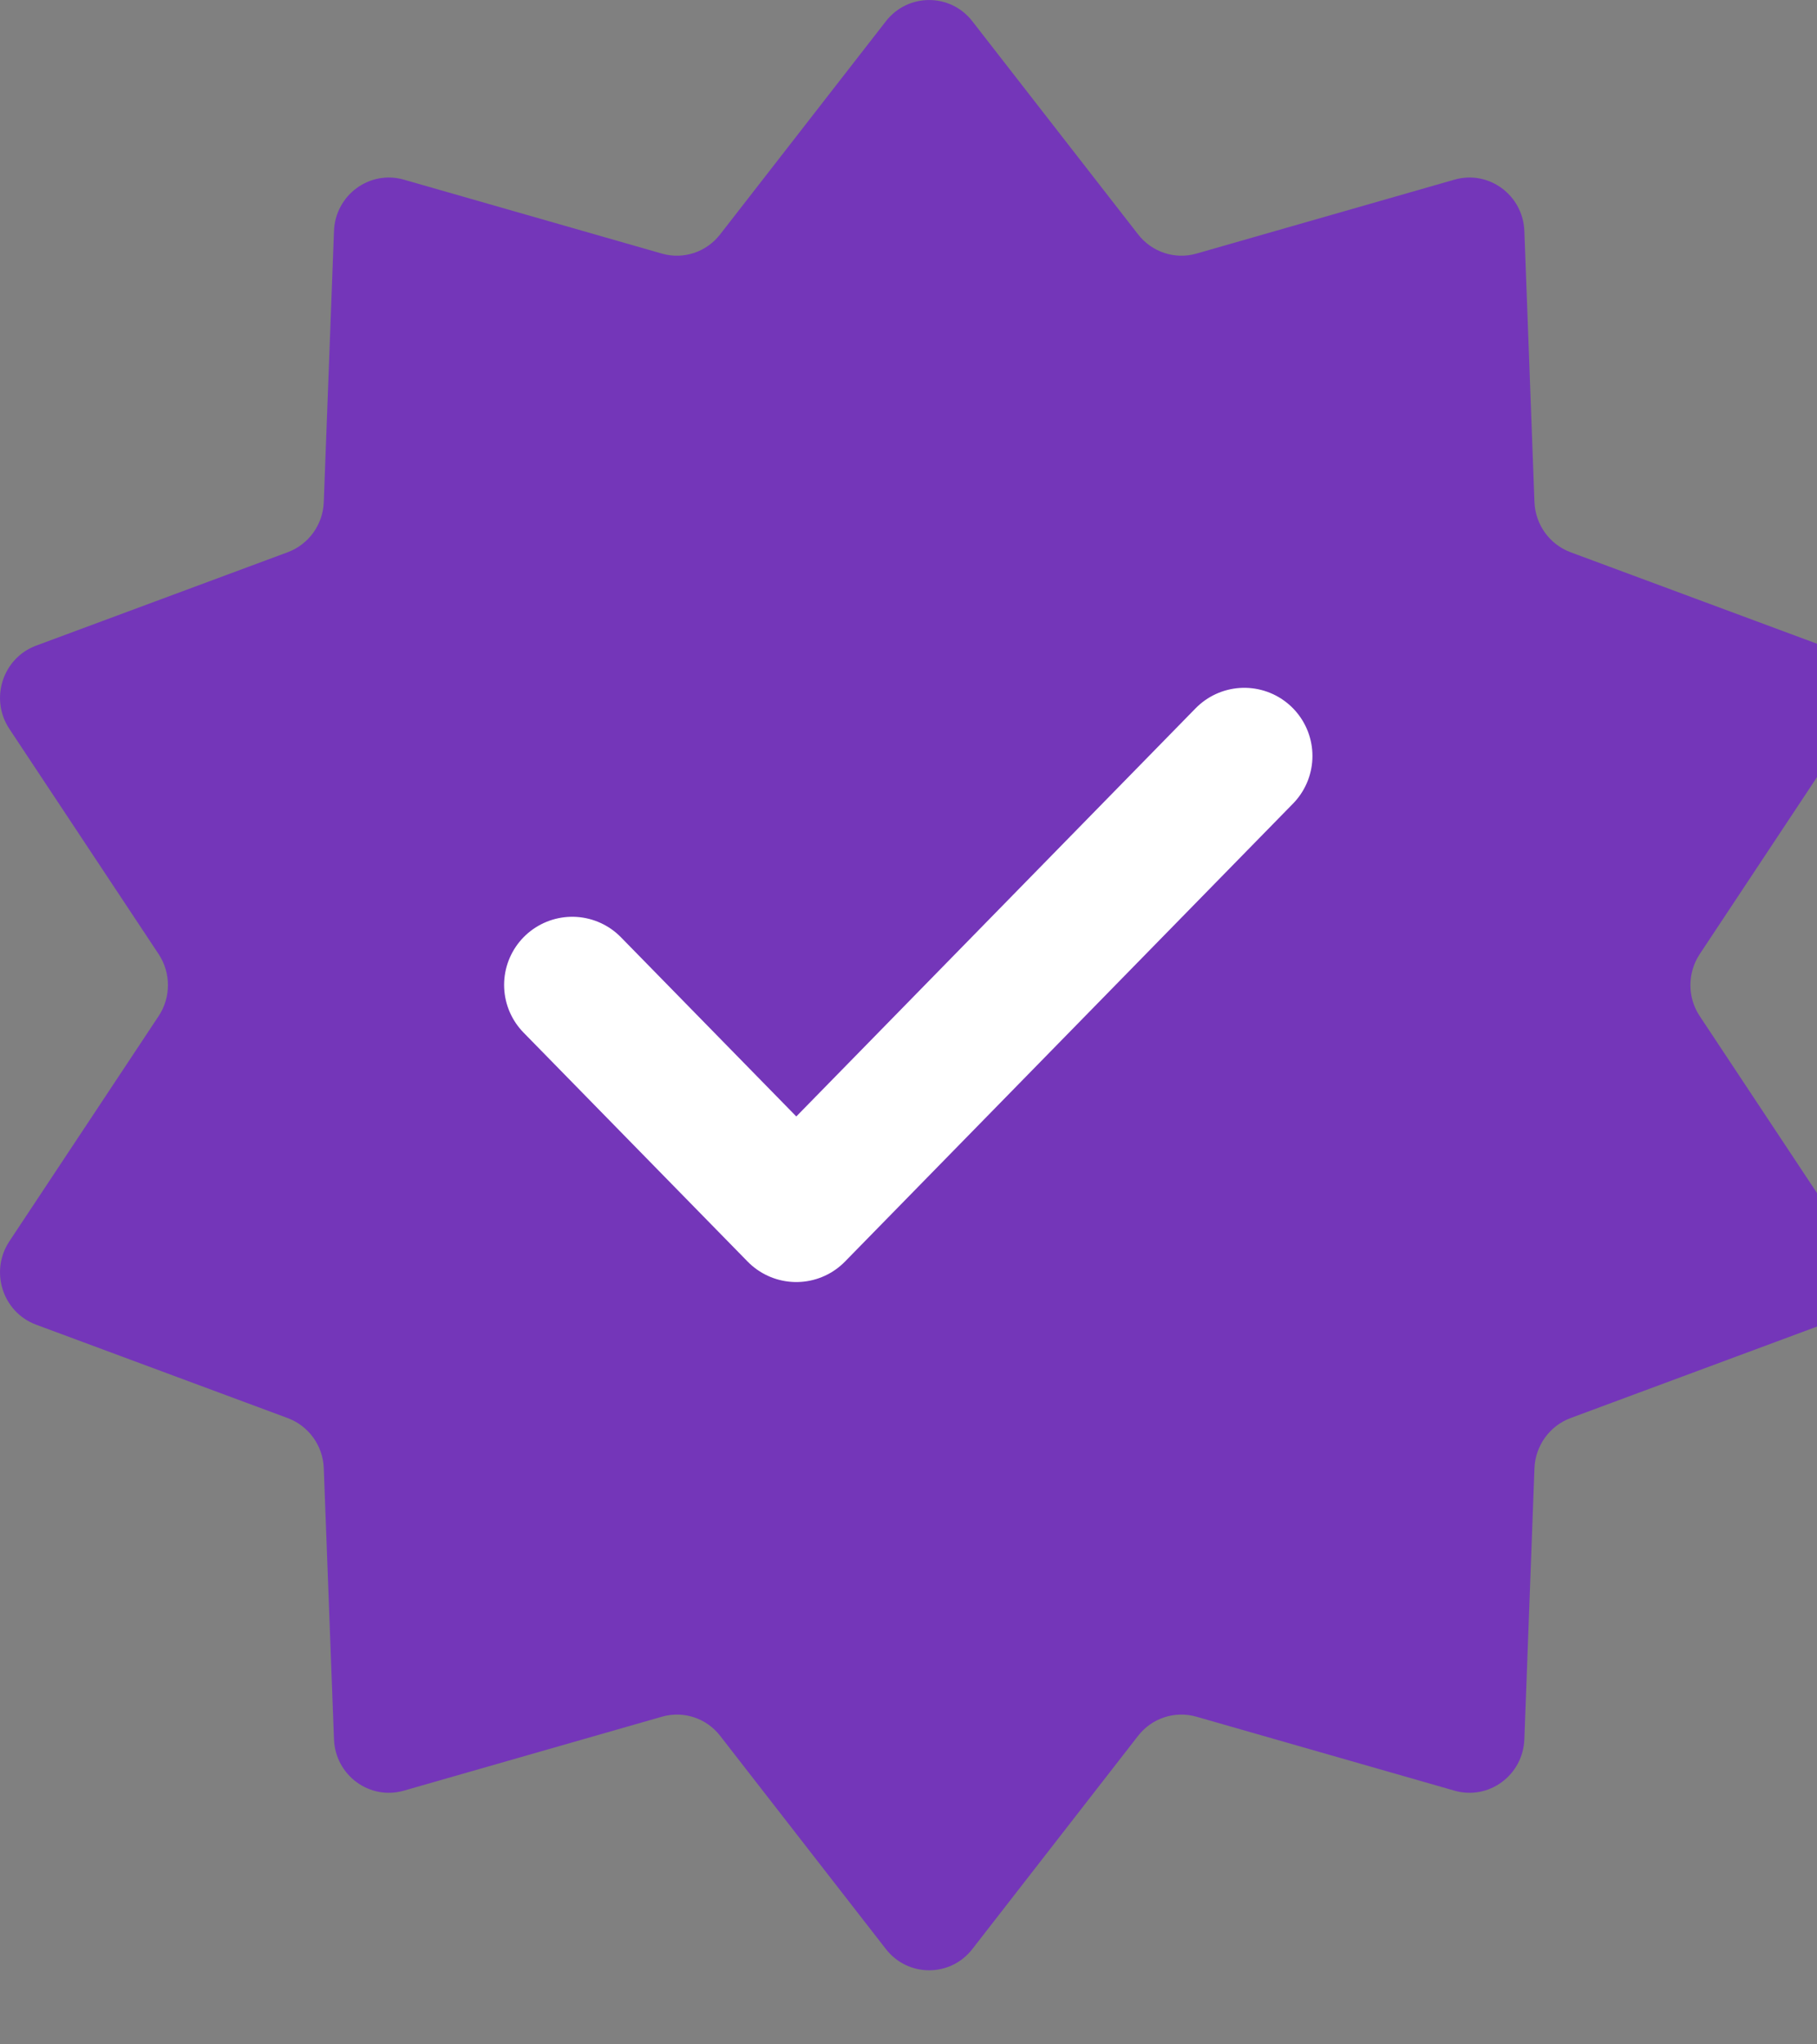 <svg xmlns="http://www.w3.org/2000/svg" fill="none" viewBox="0 0 16 18" height="18" width="16">
<rect x="0" y="0" width="16" height="18" fill="#808080" stroke="none"/>
<g clip-path="url(#clip0_1375_3966)">
<path fill="#7436B9" d="M7.801 0.187C7.995 -0.062 8.369 -0.062 8.562 0.187L10.022 2.064C10.143 2.22 10.346 2.287 10.535 2.233L12.807 1.582C13.109 1.495 13.411 1.717 13.423 2.034L13.512 4.421C13.52 4.619 13.645 4.793 13.829 4.862L16.046 5.685C16.341 5.795 16.456 6.154 16.282 6.417L14.967 8.401C14.858 8.566 14.858 8.782 14.967 8.946L16.282 10.93C16.456 11.194 16.341 11.553 16.046 11.663L13.829 12.486C13.645 12.555 13.52 12.729 13.512 12.927L13.423 15.314C13.411 15.631 13.109 15.853 12.807 15.766L10.535 15.115C10.346 15.061 10.143 15.127 10.022 15.283L8.562 17.161C8.369 17.41 7.995 17.41 7.801 17.161L6.341 15.283C6.22 15.127 6.018 15.061 5.829 15.115L3.557 15.766C3.255 15.853 2.953 15.631 2.941 15.314L2.851 12.927C2.844 12.729 2.718 12.555 2.534 12.486L0.317 11.663C0.023 11.553 -0.092 11.194 0.082 10.93L1.397 8.946C1.506 8.782 1.506 8.566 1.397 8.401L0.082 6.417C-0.092 6.154 0.023 5.795 0.317 5.685L2.534 4.862C2.718 4.793 2.844 4.619 2.851 4.421L2.941 2.034C2.953 1.717 3.255 1.495 3.557 1.582L5.829 2.233C6.018 2.287 6.22 2.22 6.341 2.064L7.801 0.187Z"></path>
<path stroke-linejoin="round" stroke-linecap="round" stroke-width="1.2" stroke="white" d="M5.039 8.672L7.012 10.688L10.957 6.656"></path>
</g>
<defs>
<clipPath id="clip0_1375_3966">
<rect fill="white" height="17.348" width="16"></rect>
</clipPath>
</defs>
</svg>
